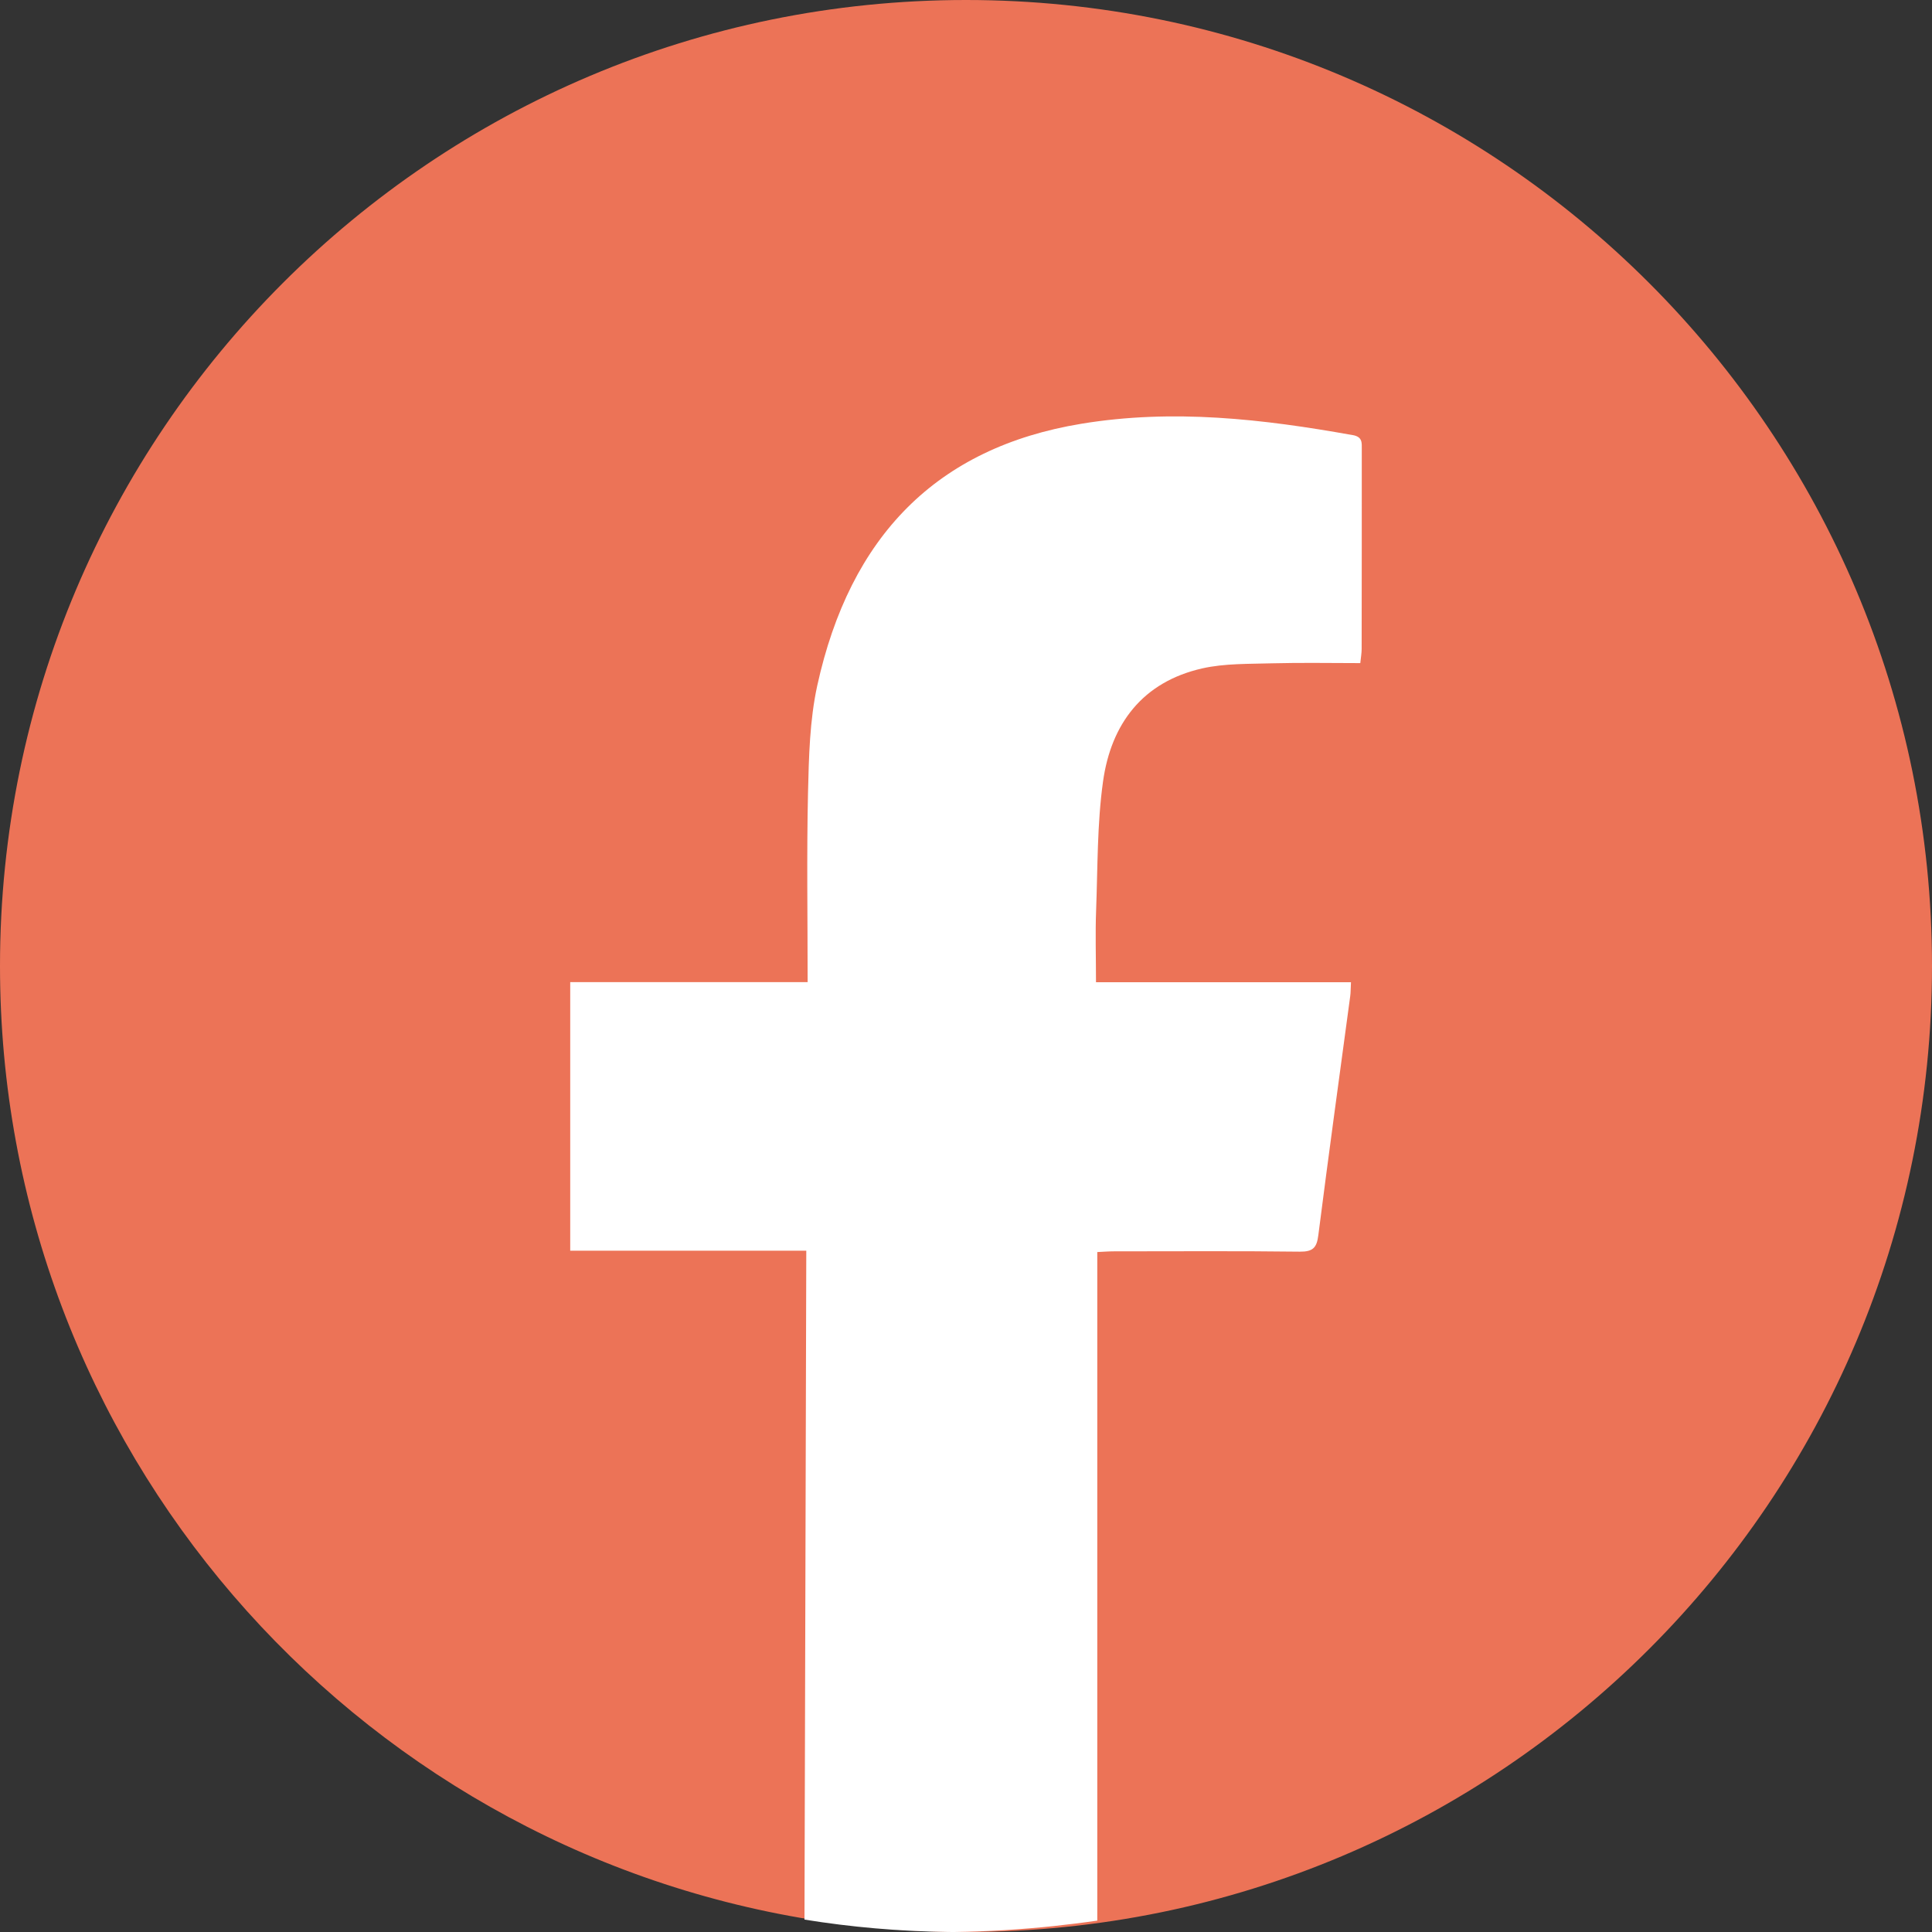 <svg xmlns="http://www.w3.org/2000/svg" id="Layer_2" data-name="Layer 2" viewBox="0 0 300.36 300.36"><rect x="0" y="0" width="300.36" height="300.36" fill="#333333" stroke="none"/><defs><style>      .cls-1 {        fill: #ec7357;      }      .cls-2 {        fill: #fff;      }    </style></defs><path class="cls-1" d="M300.36,150.18c0,82.94-67.23,150.18-150.18,150.18h-.82c-.37,0-.75-.01-1.12-.01-7.54-.1-14.95-.75-22.18-1.92C54.58,286.89,0,224.91,0,150.18,0,67.23,67.24,0,150.18,0s150.18,67.23,150.18,150.18Z"></path><path class="cls-2" d="M210.32,67.65c-13.99-2.51-27.96-4.12-42.21-1.77-22.48,3.7-35.96,17.48-41.06,40.73-1.17,5.38-1.3,11.04-1.43,16.58-.22,9.68-.06,19.39-.06,29.5h-36.91v41.75h36.7l-.28,103.99c7.23,1.17,14.64,1.82,22.18,1.92.28,0,.55.01.83.01h.29c5.21-.07,10.36-.39,15.44-.92,2.27-.25,4.54-.52,6.78-.85v-103.94c.91-.04,1.75-.11,2.59-.11,9.63,0,19.26-.07,28.88.05,2.07.02,2.66-.61,2.9-2.6,1.58-12.37,3.28-24.73,4.95-37.1.09-.61.06-1.25.12-2.19h-39.64c0-3.95-.12-7.58.02-11.22.25-6.65.15-13.38,1.07-19.96,1.25-9,6.17-15.51,15.43-17.61,3.52-.79,7.27-.68,10.92-.79,4.51-.12,9.04-.03,13.65-.03.1-.96.21-1.58.21-2.2.02-10.33.02-20.66.02-30.99,0-1.05.14-1.98-1.4-2.26h0Z"></path></svg>